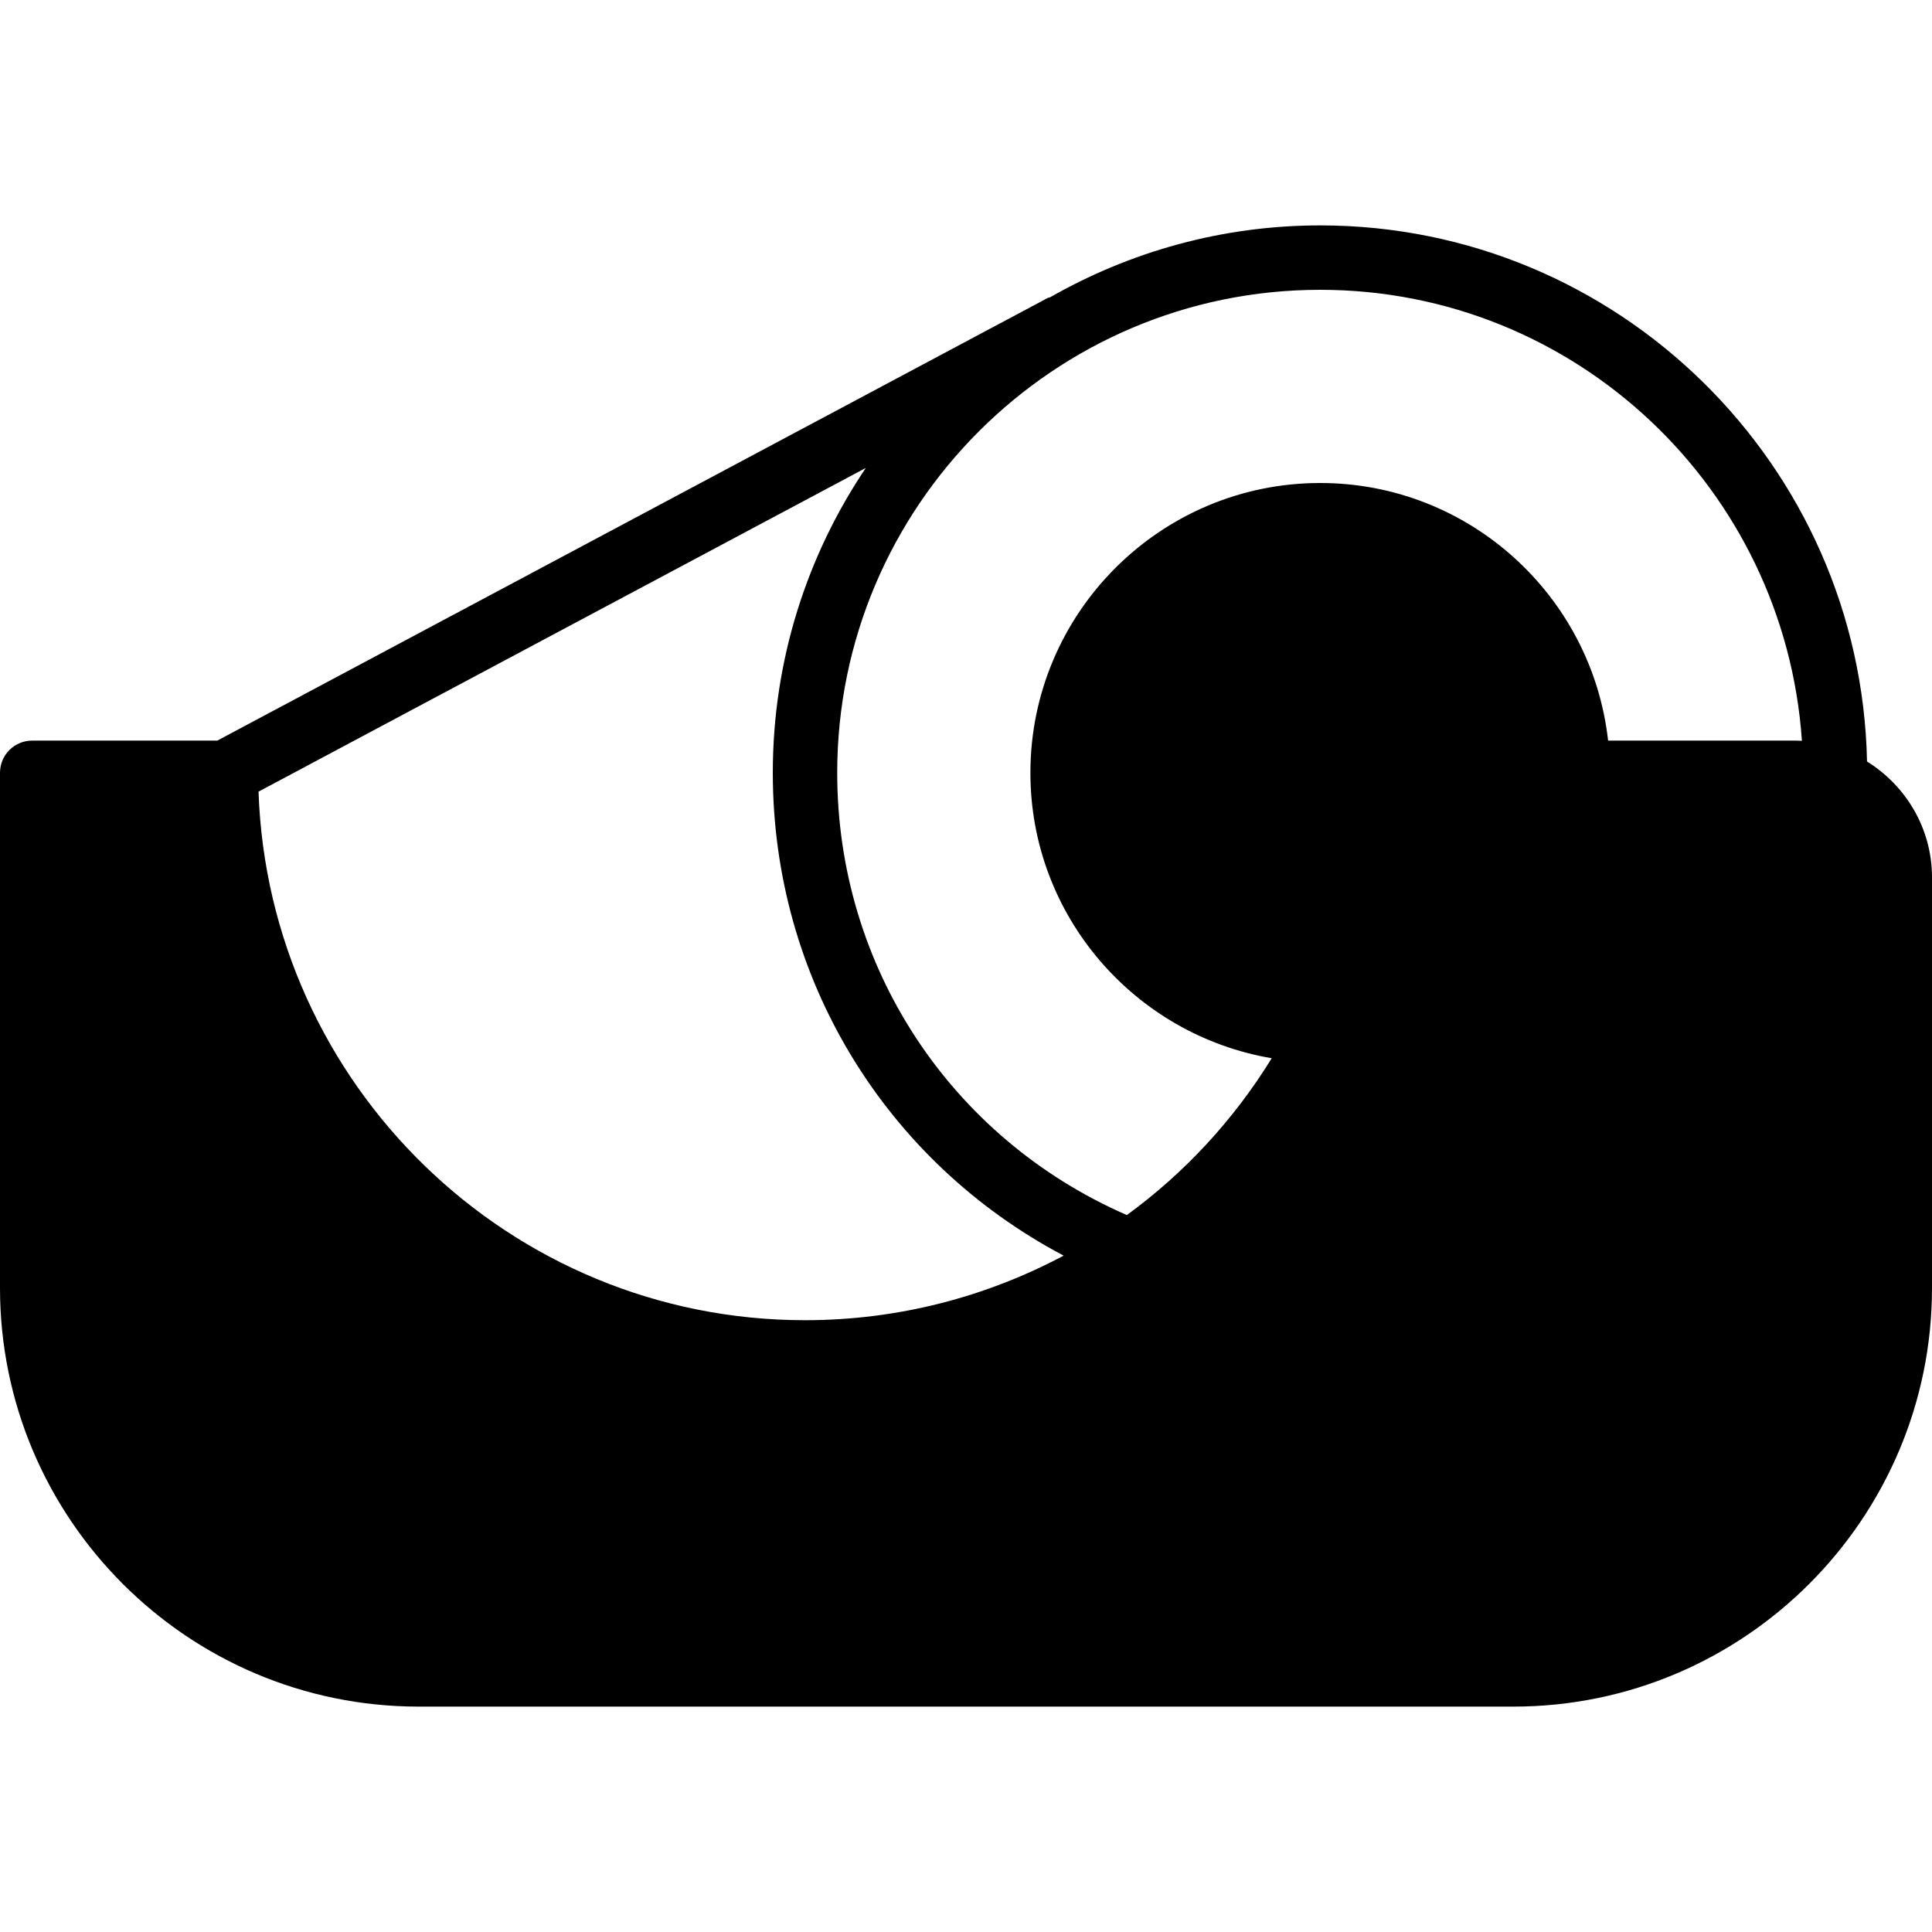 <?xml version="1.0" encoding="iso-8859-1"?>
<!-- Generator: Adobe Illustrator 19.0.0, SVG Export Plug-In . SVG Version: 6.00 Build 0)  -->
<svg version="1.1" id="Layer_1" xmlns="http://www.w3.org/2000/svg" xmlns:xlink="http://www.w3.org/1999/xlink" x="0px" y="0px"
	 viewBox="0 0 512 512" style="enable-background:new 0 0 512 512;" xml:space="preserve">
<g>
	<g>
		<path d="M494.78,201.805c-1.613-78.601-65.929-142.071-144.913-142.071c-26.052,0-50.458,6.997-71.62,19.072
			c-0.213,0.085-0.452,0.077-0.666,0.196L57.591,196.267H8.533C3.814,196.267,0,200.081,0,204.8v136.533
			C0,402.5,49.766,452.267,110.933,452.267h290.133C462.234,452.267,512,402.5,512,341.333v-108.8
			C512,219.537,505.071,208.213,494.78,201.805z M213.333,349.867c-78.31,0-142.157-62.404-144.819-140.075l160.939-85.786
			C213.897,147.115,204.8,174.908,204.8,204.8c0,54.383,29.807,102.98,77.073,127.957
			C261.41,343.646,238.097,349.867,213.333,349.867z M475.733,196.267h-49.57C421.897,157.918,389.325,128,349.867,128
			c-42.351,0-76.8,34.449-76.8,76.8c0,37.965,27.708,69.495,63.949,75.639c-9.873,16.06-22.878,30.259-38.391,41.566
			c-46.78-20.412-76.757-65.929-76.757-117.205c0-70.588,57.412-128,128-128c67.567,0,123.068,52.625,127.659,119.509
			C476.928,196.284,476.331,196.267,475.733,196.267z"/>
	</g>
</g>
<g>
</g>
<g>
</g>
<g>
</g>
<g>
</g>
<g>
</g>
<g>
</g>
<g>
</g>
<g>
</g>
<g>
</g>
<g>
</g>
<g>
</g>
<g>
</g>
<g>
</g>
<g>
</g>
<g>
</g>
</svg>
